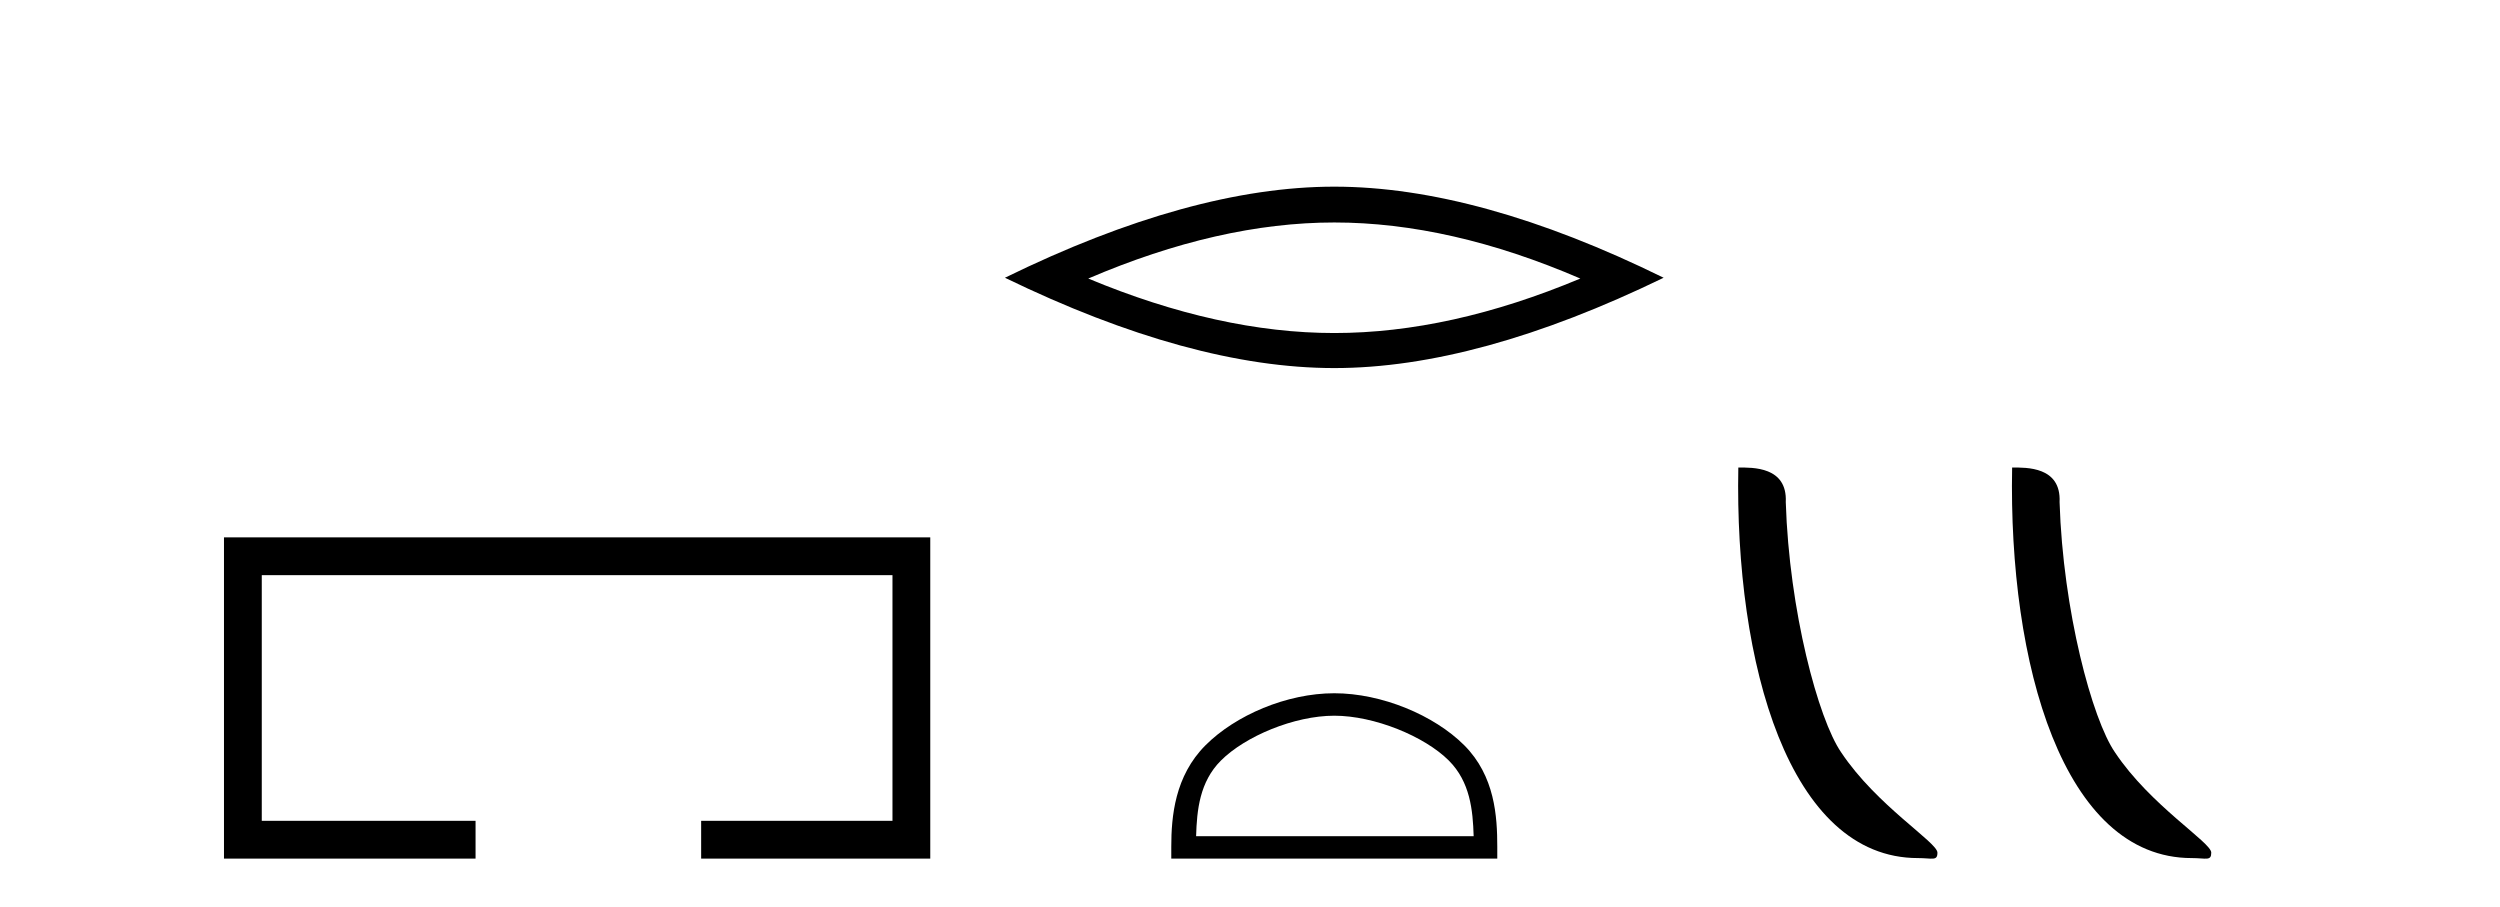 <?xml version='1.0' encoding='UTF-8' standalone='yes'?><svg xmlns='http://www.w3.org/2000/svg' xmlns:xlink='http://www.w3.org/1999/xlink' width='113.0' height='41.0' ><path d='M 10.124 24.289 L 10.124 38.809 L 21.495 38.809 L 21.495 37.101 L 11.832 37.101 L 11.832 25.997 L 40.34 25.997 L 40.34 37.101 L 31.692 37.101 L 31.692 38.809 L 42.048 38.809 L 42.048 24.289 Z' style='fill:#000000;stroke:none' /><path d='M 60.31 10.056 Q 65.553 10.056 71.43 12.59 Q 65.553 15.053 60.31 15.053 Q 55.101 15.053 49.189 12.59 Q 55.101 10.056 60.31 10.056 ZM 60.31 8.437 Q 53.834 8.437 45.423 12.554 Q 53.834 16.637 60.31 16.637 Q 66.785 16.637 75.196 12.554 Q 66.82 8.437 60.31 8.437 Z' style='fill:#000000;stroke:none' /><path d='M 60.31 32.35 C 62.122 32.35 64.39 33.281 65.488 34.378 C 66.448 35.339 66.574 36.612 66.609 37.795 L 54.064 37.795 C 54.099 36.612 54.224 35.339 55.185 34.378 C 56.282 33.281 58.497 32.35 60.31 32.35 ZM 60.31 31.335 C 58.16 31.335 55.846 32.329 54.491 33.684 C 53.1 35.075 52.942 36.906 52.942 38.275 L 52.942 38.809 L 67.677 38.809 L 67.677 38.275 C 67.677 36.906 67.572 35.075 66.182 33.684 C 64.826 32.329 62.459 31.335 60.31 31.335 Z' style='fill:#000000;stroke:none' /><path d='M 86.688 38.785 C 87.342 38.785 87.573 38.932 87.572 38.539 C 87.572 38.071 84.826 36.418 83.219 34.004 C 82.187 32.504 80.87 27.607 80.717 22.695 C 80.794 21.083 79.212 21.132 78.572 21.132 C 78.401 30.016 80.875 38.785 86.688 38.785 Z' style='fill:#000000;stroke:none' /><path d='M 99.064 38.785 C 99.718 38.785 99.949 38.932 99.949 38.539 C 99.949 38.071 97.203 36.418 95.595 34.004 C 94.564 32.504 93.247 27.607 93.093 22.695 C 93.17 21.083 91.588 21.132 90.948 21.132 C 90.777 30.016 93.251 38.785 99.064 38.785 Z' style='fill:#000000;stroke:none' /></svg>